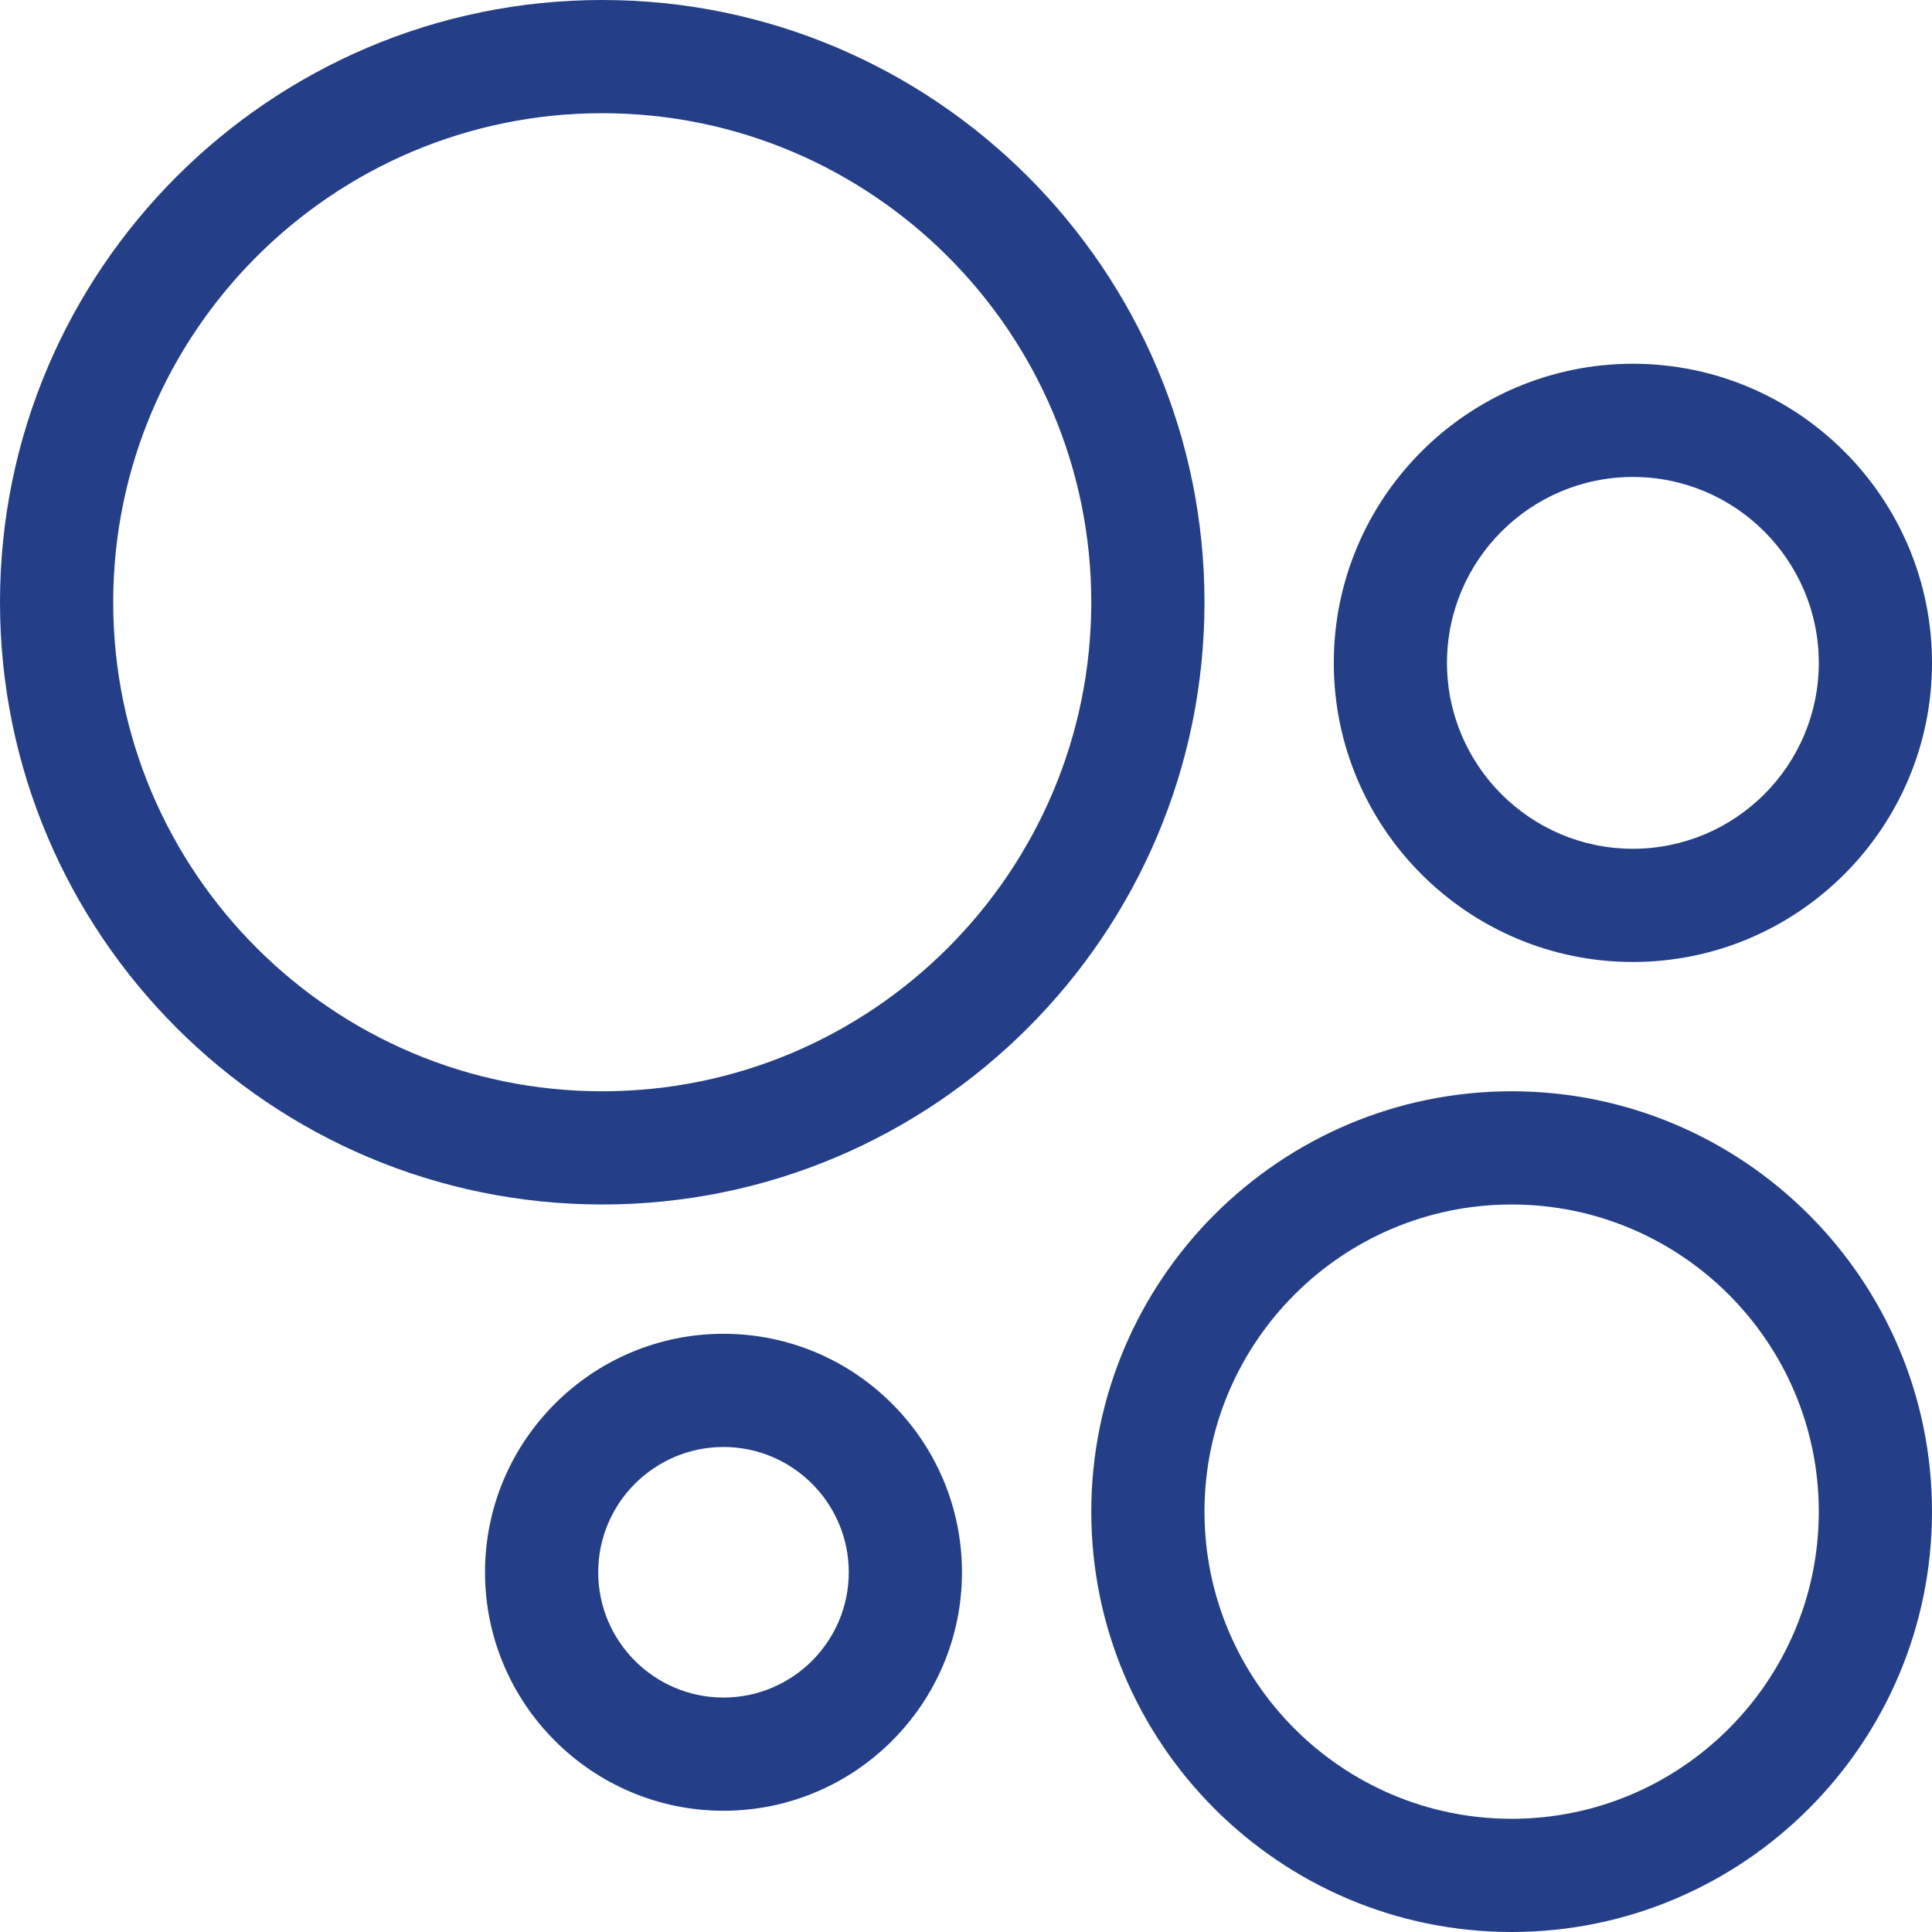 <svg fill="#243F87" id="Capa_1" enable-background="new 0 0 502.017 502.017" height="512" viewBox="0 0 502.017 502.017" width="512" xmlns="http://www.w3.org/2000/svg"><g><g><path d="m424.296 249.963c42.856 0 77.722-34.866 77.722-77.722s-34.866-77.721-77.722-77.721-77.722 34.866-77.722 77.722 34.866 77.721 77.722 77.721zm0-126.027c26.636 0 48.306 21.67 48.306 48.306s-21.67 48.306-48.306 48.306-48.306-21.67-48.306-48.306 21.67-48.306 48.306-48.306z"/><path d="m187.995 346.575c-34.17 0-61.968 27.798-61.968 61.968s27.799 61.968 61.968 61.968 61.968-27.799 61.968-61.968-27.799-61.968-61.968-61.968zm0 94.521c-17.95 0-32.553-14.604-32.553-32.553s14.604-32.553 32.553-32.553 32.553 14.604 32.553 32.553c-.001 17.949-14.603 32.553-32.553 32.553z"/><path d="m392.789 283.561c-60.228 0-109.227 49-109.227 109.228s48.999 109.228 109.227 109.228c60.229 0 109.228-49 109.228-109.228s-48.999-109.228-109.228-109.228zm0 189.041c-44.009 0-79.812-35.804-79.812-79.813s35.804-79.813 79.812-79.813c44.01 0 79.813 35.804 79.813 79.813s-35.804 79.813-79.813 79.813z"/><path d="m156.488 0c-86.288 0-156.488 70.2-156.488 156.488s70.2 156.488 156.488 156.488 156.488-70.2 156.488-156.488-70.2-156.488-156.488-156.488zm0 283.561c-70.069 0-127.073-57.004-127.073-127.073s57.005-127.073 127.073-127.073 127.073 57.005 127.073 127.073-57.004 127.073-127.073 127.073z"/></g></g></svg>